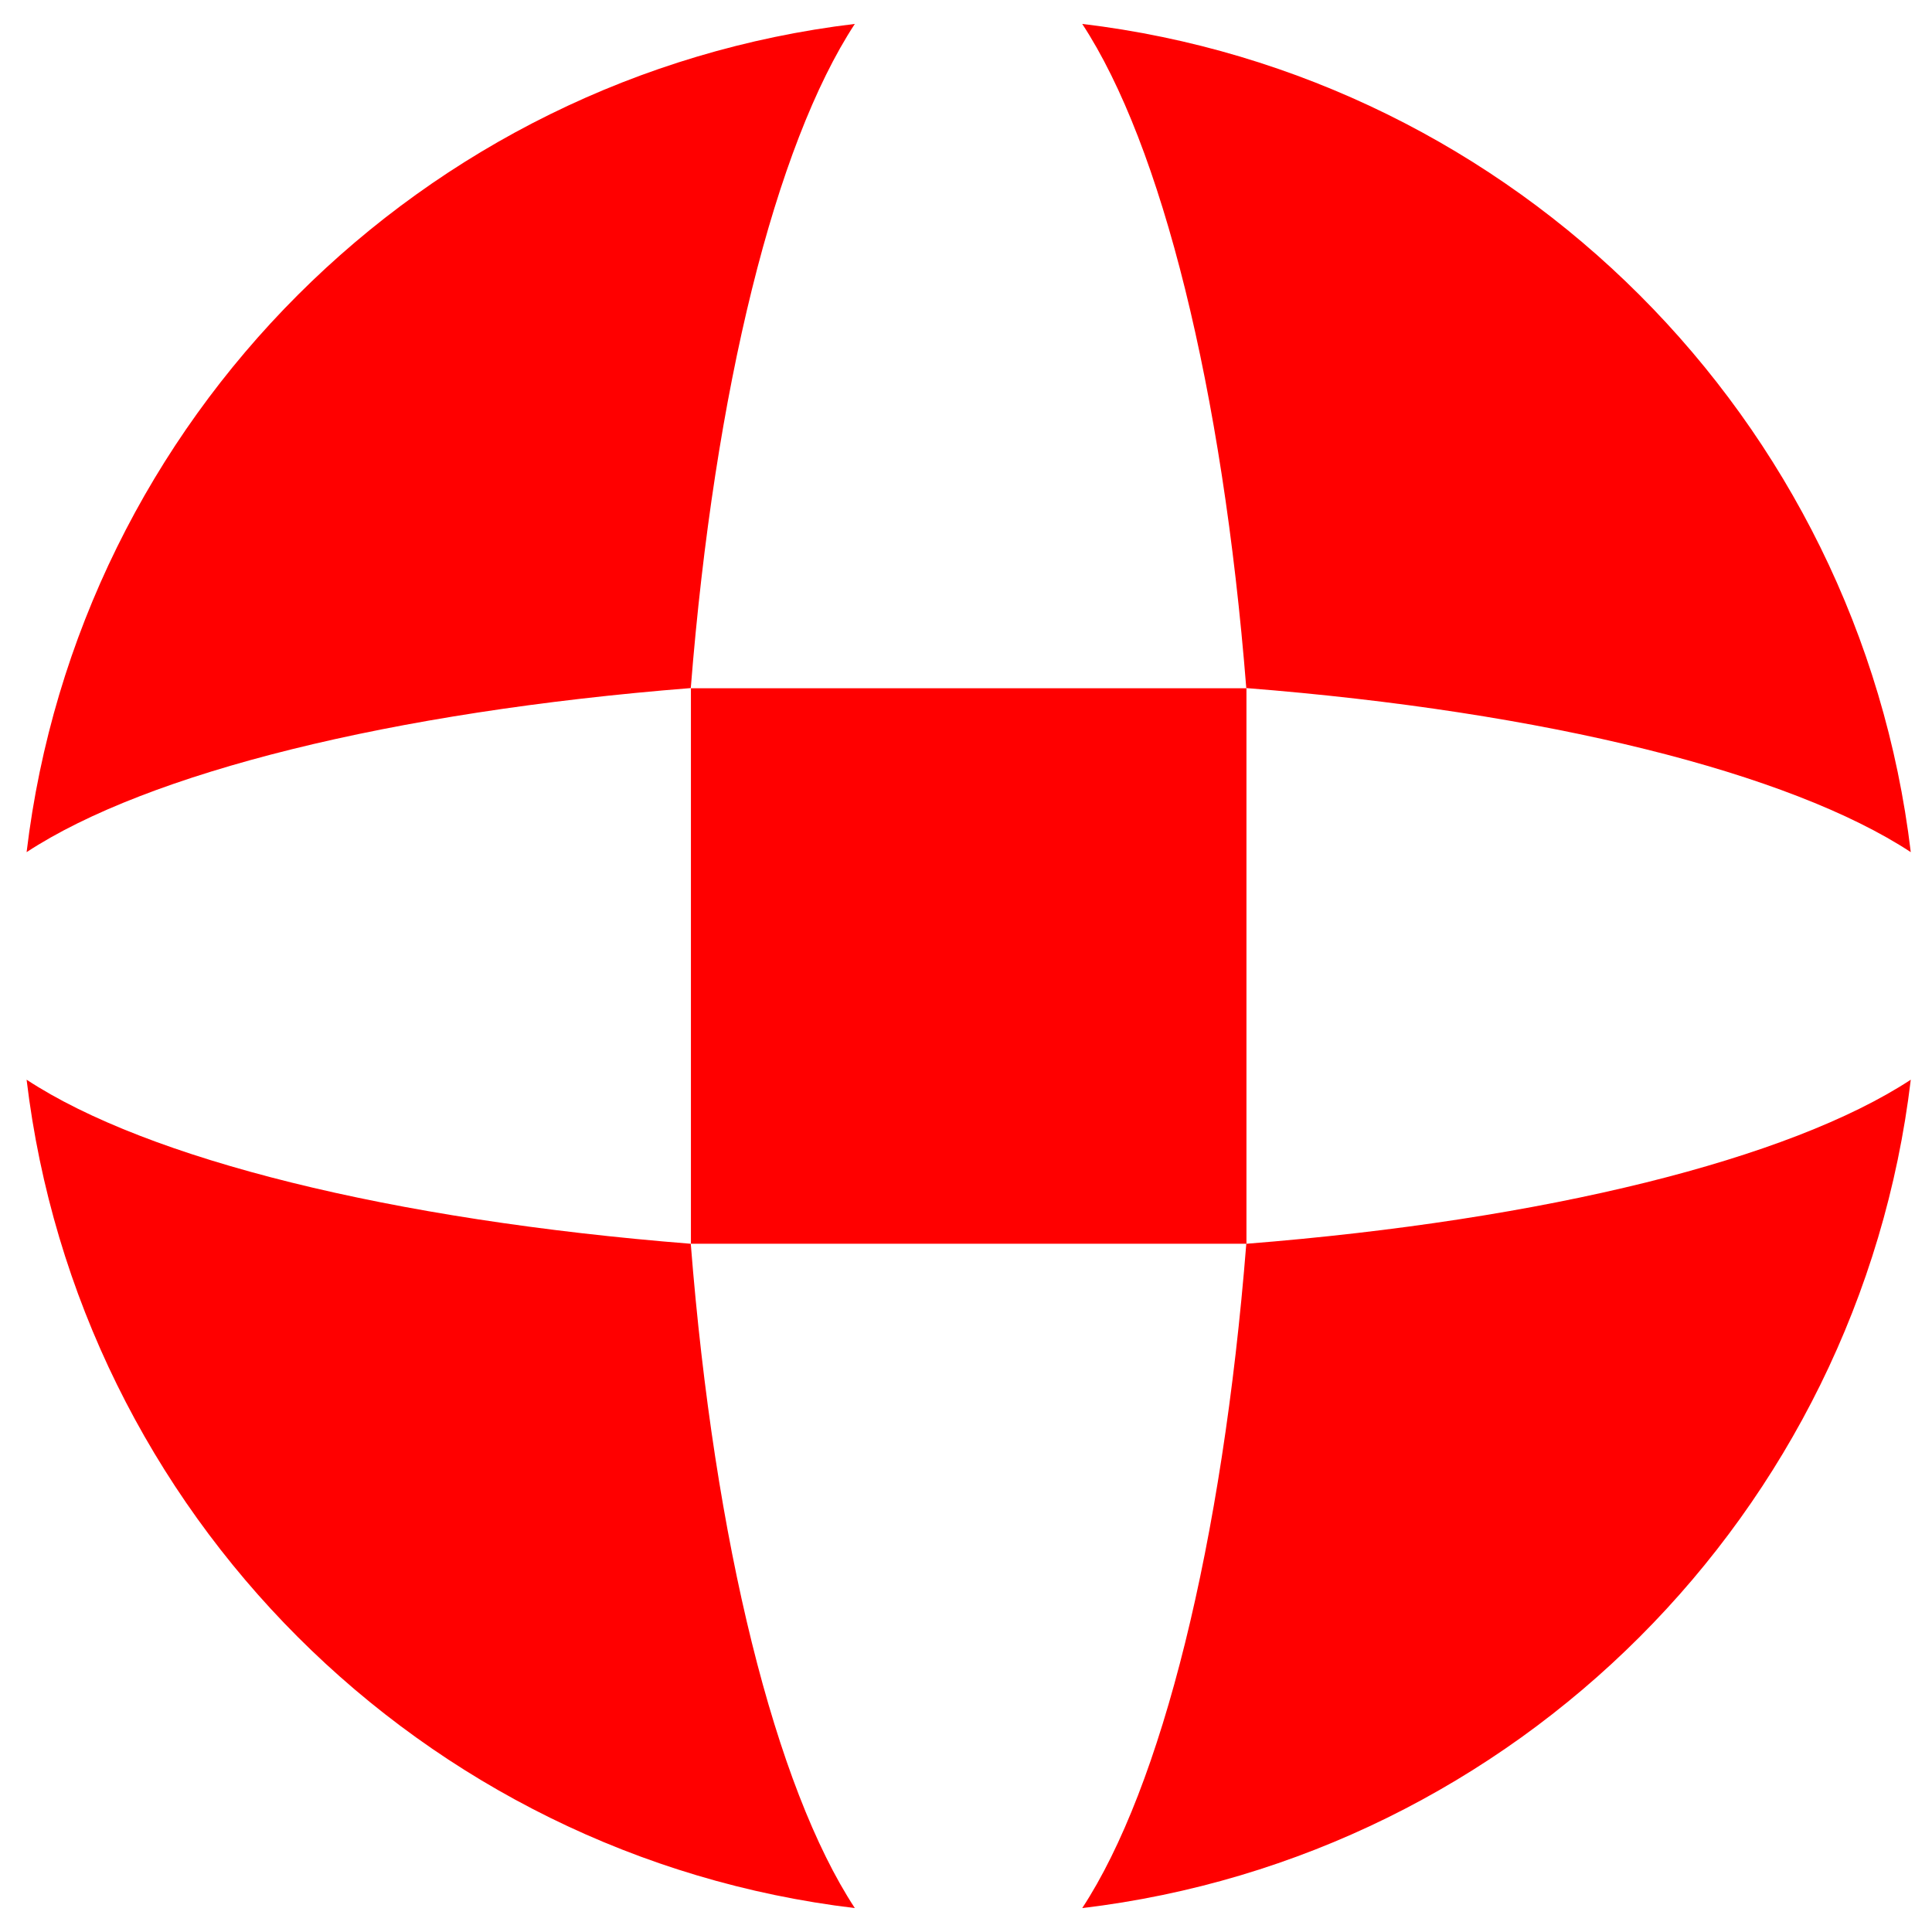 <?xml version="1.0" encoding="UTF-8"?><svg id="Calque_1" xmlns="http://www.w3.org/2000/svg" viewBox="0 0 122 122"><defs><style>.cls-1{fill:red;}</style></defs><g id="b"><g id="c"><path class="cls-1" d="M78.7,78.54c-1.5,18.91-5.35,34.31-10.36,41.95,27.36-3.26,49.05-24.95,52.32-52.31-7.64,5.01-23.04,8.86-41.95,10.36v-35.08h-35.08v35.08s35.07,0,35.07,0ZM43.62,78.54c-18.9-1.5-34.3-5.34-41.94-10.36,3.27,27.35,24.95,49.04,52.3,52.31-5.01-7.64-8.87-23.04-10.36-41.95M43.62,43.46c1.5-18.91,5.35-34.3,10.36-41.95C26.63,4.79,4.95,26.46,1.68,53.81c7.64-5.01,23.04-8.86,41.94-10.36M78.7,43.45c18.91,1.49,34.31,5.34,41.96,10.36-3.27-27.35-24.96-49.03-52.32-52.3,5.01,7.64,8.86,23.04,10.36,41.95"/></g></g></svg>